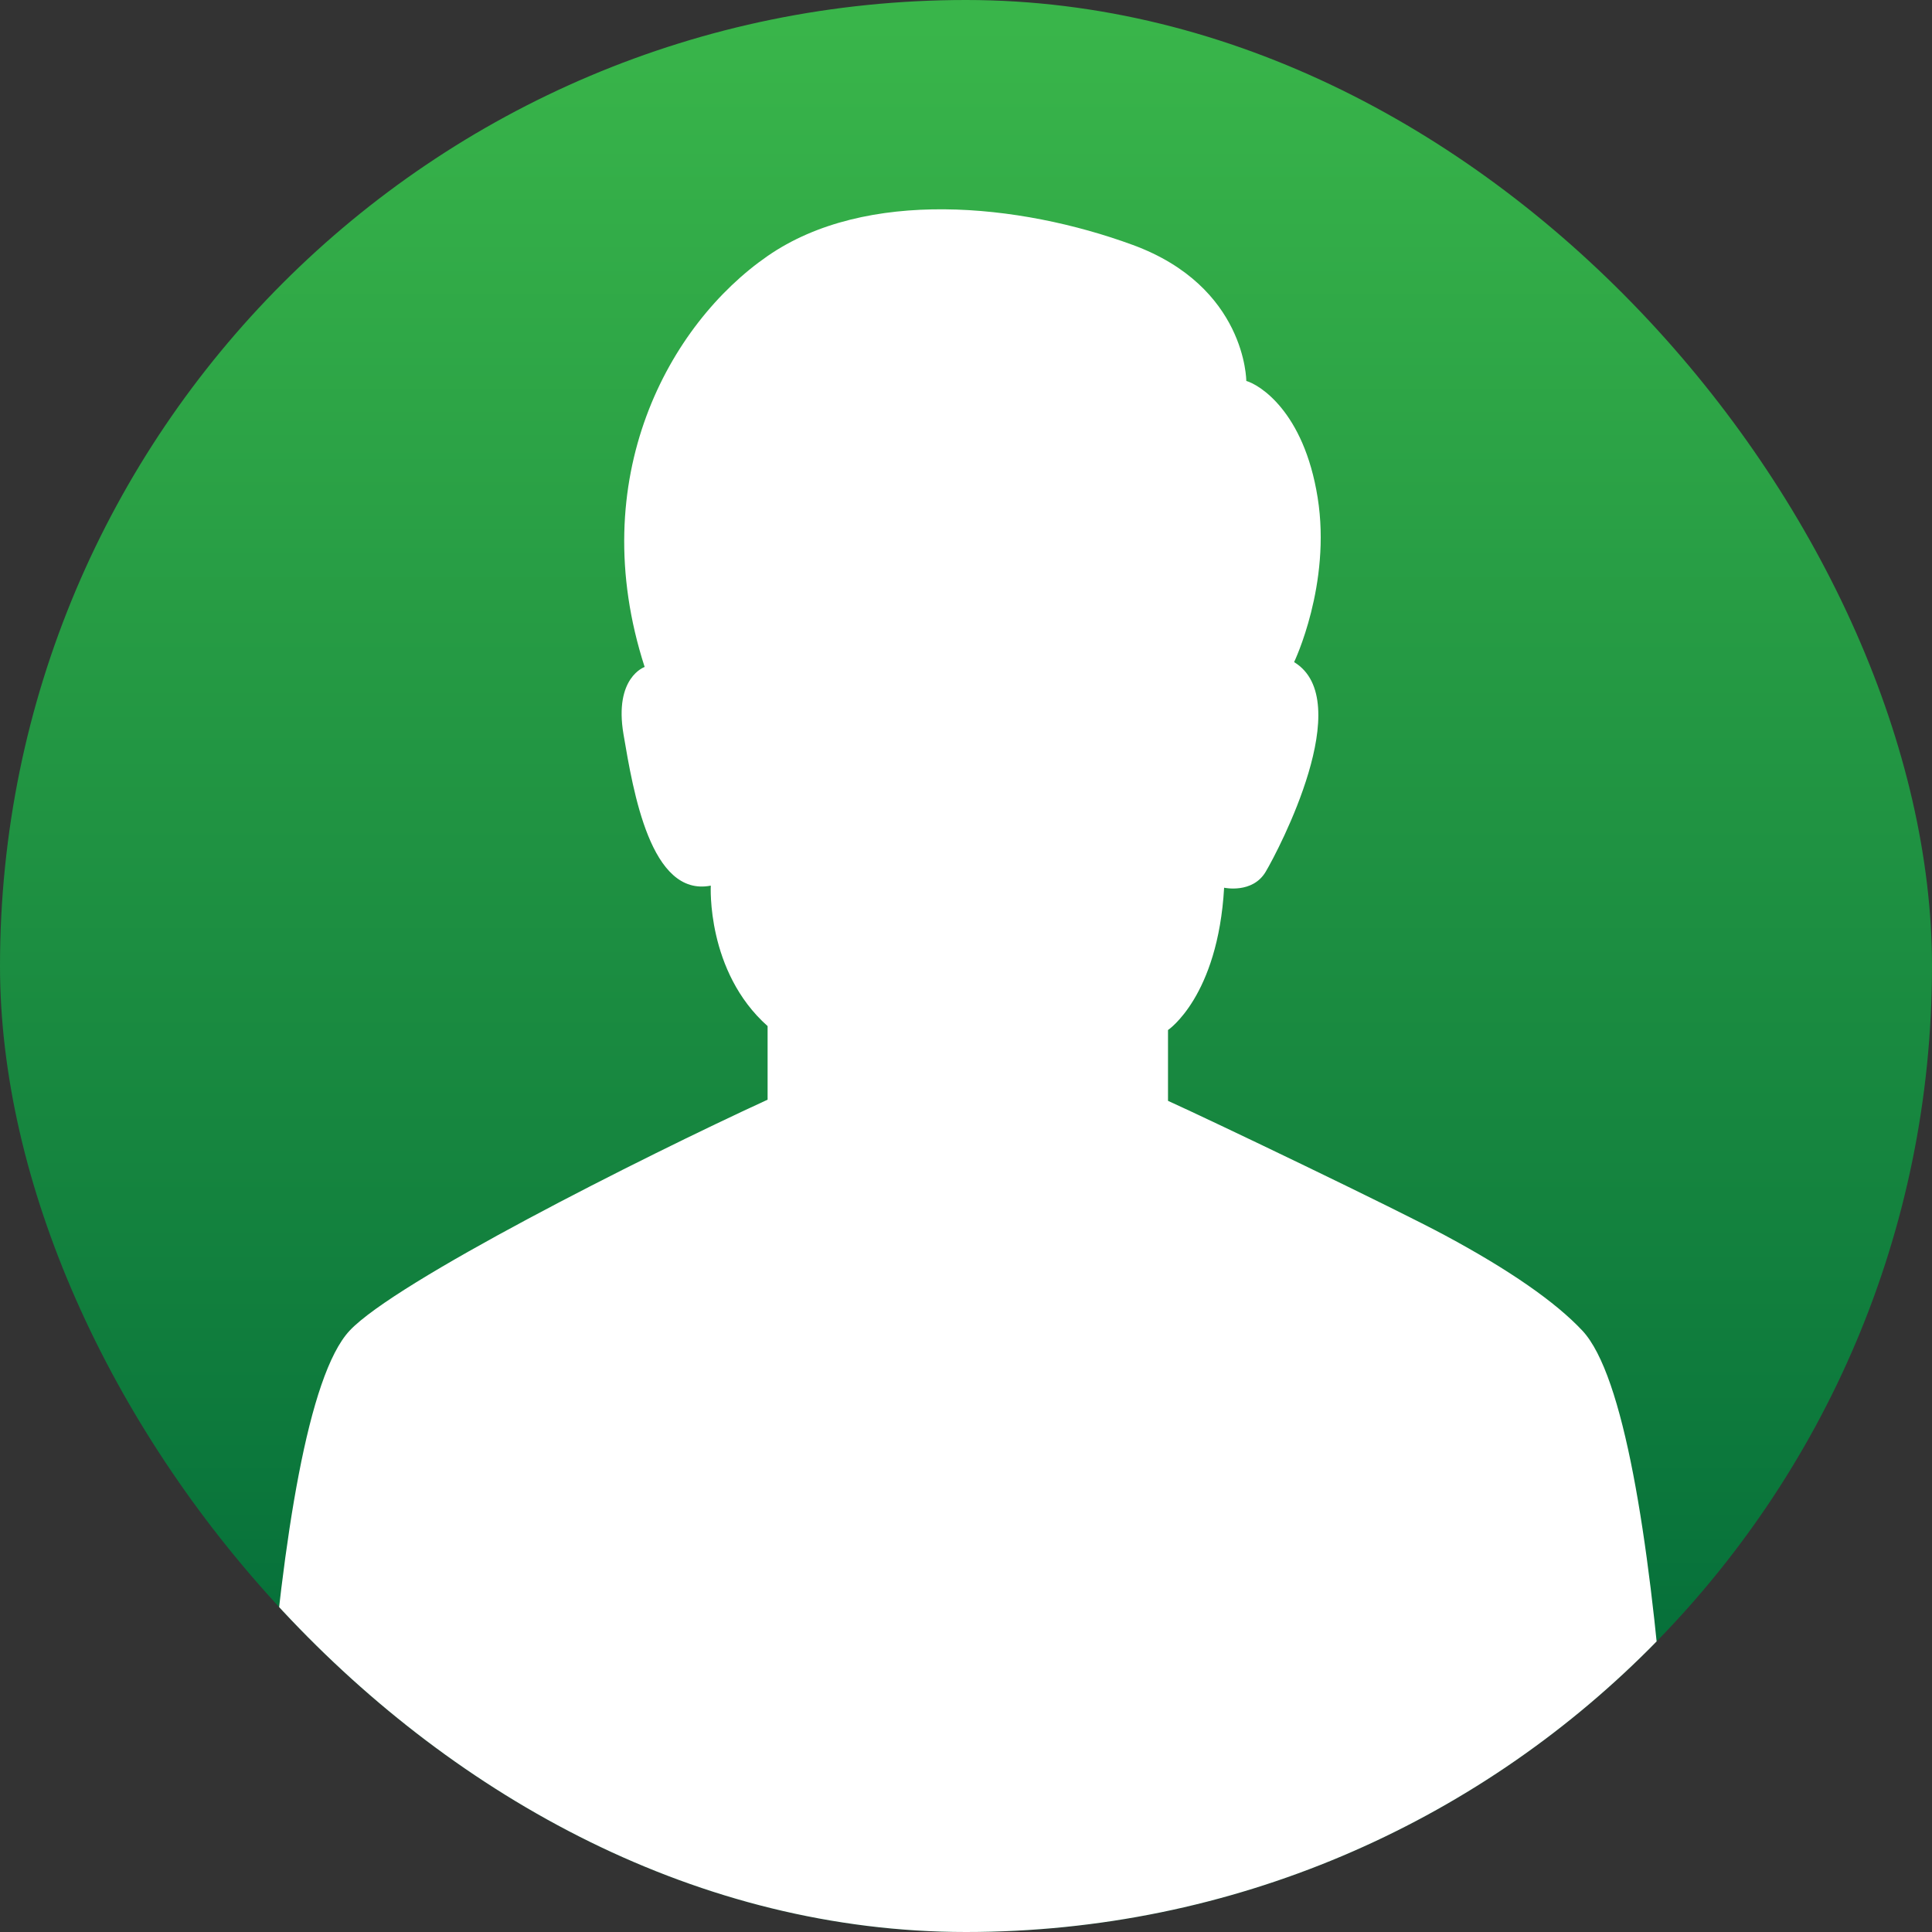 <?xml version="1.0" encoding="UTF-8"?> <svg xmlns="http://www.w3.org/2000/svg" width="240" height="240" viewBox="0 0 240 240" fill="none"><rect x="0" y="0" width="240" height="240" fill="#333333" stroke="none"/><g clip-path="url(#clip0_94_529)"><path d="M240 120C240 53.726 186.274 0 120 0C53.726 0 0 53.726 0 120C0 186.274 53.726 240 120 240C186.274 240 240 186.274 240 120Z" fill="url(#paint0_linear_94_529)"></path><path d="M95.354 127.465V136.606C79.564 143.867 49.102 159.245 43.43 165.3C33.08 176.352 31 247.083 31 271.051C31 272.72 31.347 274.563 32.033 276.544C58.173 293.855 88.567 303 119.998 303C151.419 303 181.808 293.859 207.947 276.557C208.646 274.57 209 272.722 209 271.052C209 247.084 206.92 176.353 196.57 165.301C193.231 161.734 187.495 157.755 179.521 153.47C173.292 150.12 150.748 139.314 145.094 136.75V127.954C145.094 127.954 151.29 123.814 152.065 110.276C152.065 110.276 155.593 111.052 157.229 108.292C158.864 105.533 168.588 86.992 160.757 82.25C160.757 82.25 165.404 72.59 163.683 61.812C161.962 51.031 156.368 47.755 154.819 47.324C154.819 47.324 154.819 35.596 140.705 30.422C126.593 25.247 107.574 23.35 95.354 31.802C83.134 40.252 72.507 59.397 80.081 82.853C80.081 82.853 76.25 84.147 77.454 91.218C78.659 98.288 80.81 111.483 88.297 110.016C88.297 110.016 87.724 120.681 95.354 127.465Z" fill="white"></path></g><defs><linearGradient id="paint0_linear_94_529" x1="120.003" y1="3.035" x2="120.003" y2="227.616" gradientUnits="userSpaceOnUse"><stop stop-color="#39B54A"></stop><stop offset="1" stop-color="#006838"></stop></linearGradient><clipPath id="clip0_94_529"><rect width="240" height="240" rx="120" fill="white"></rect></clipPath></defs></svg> 